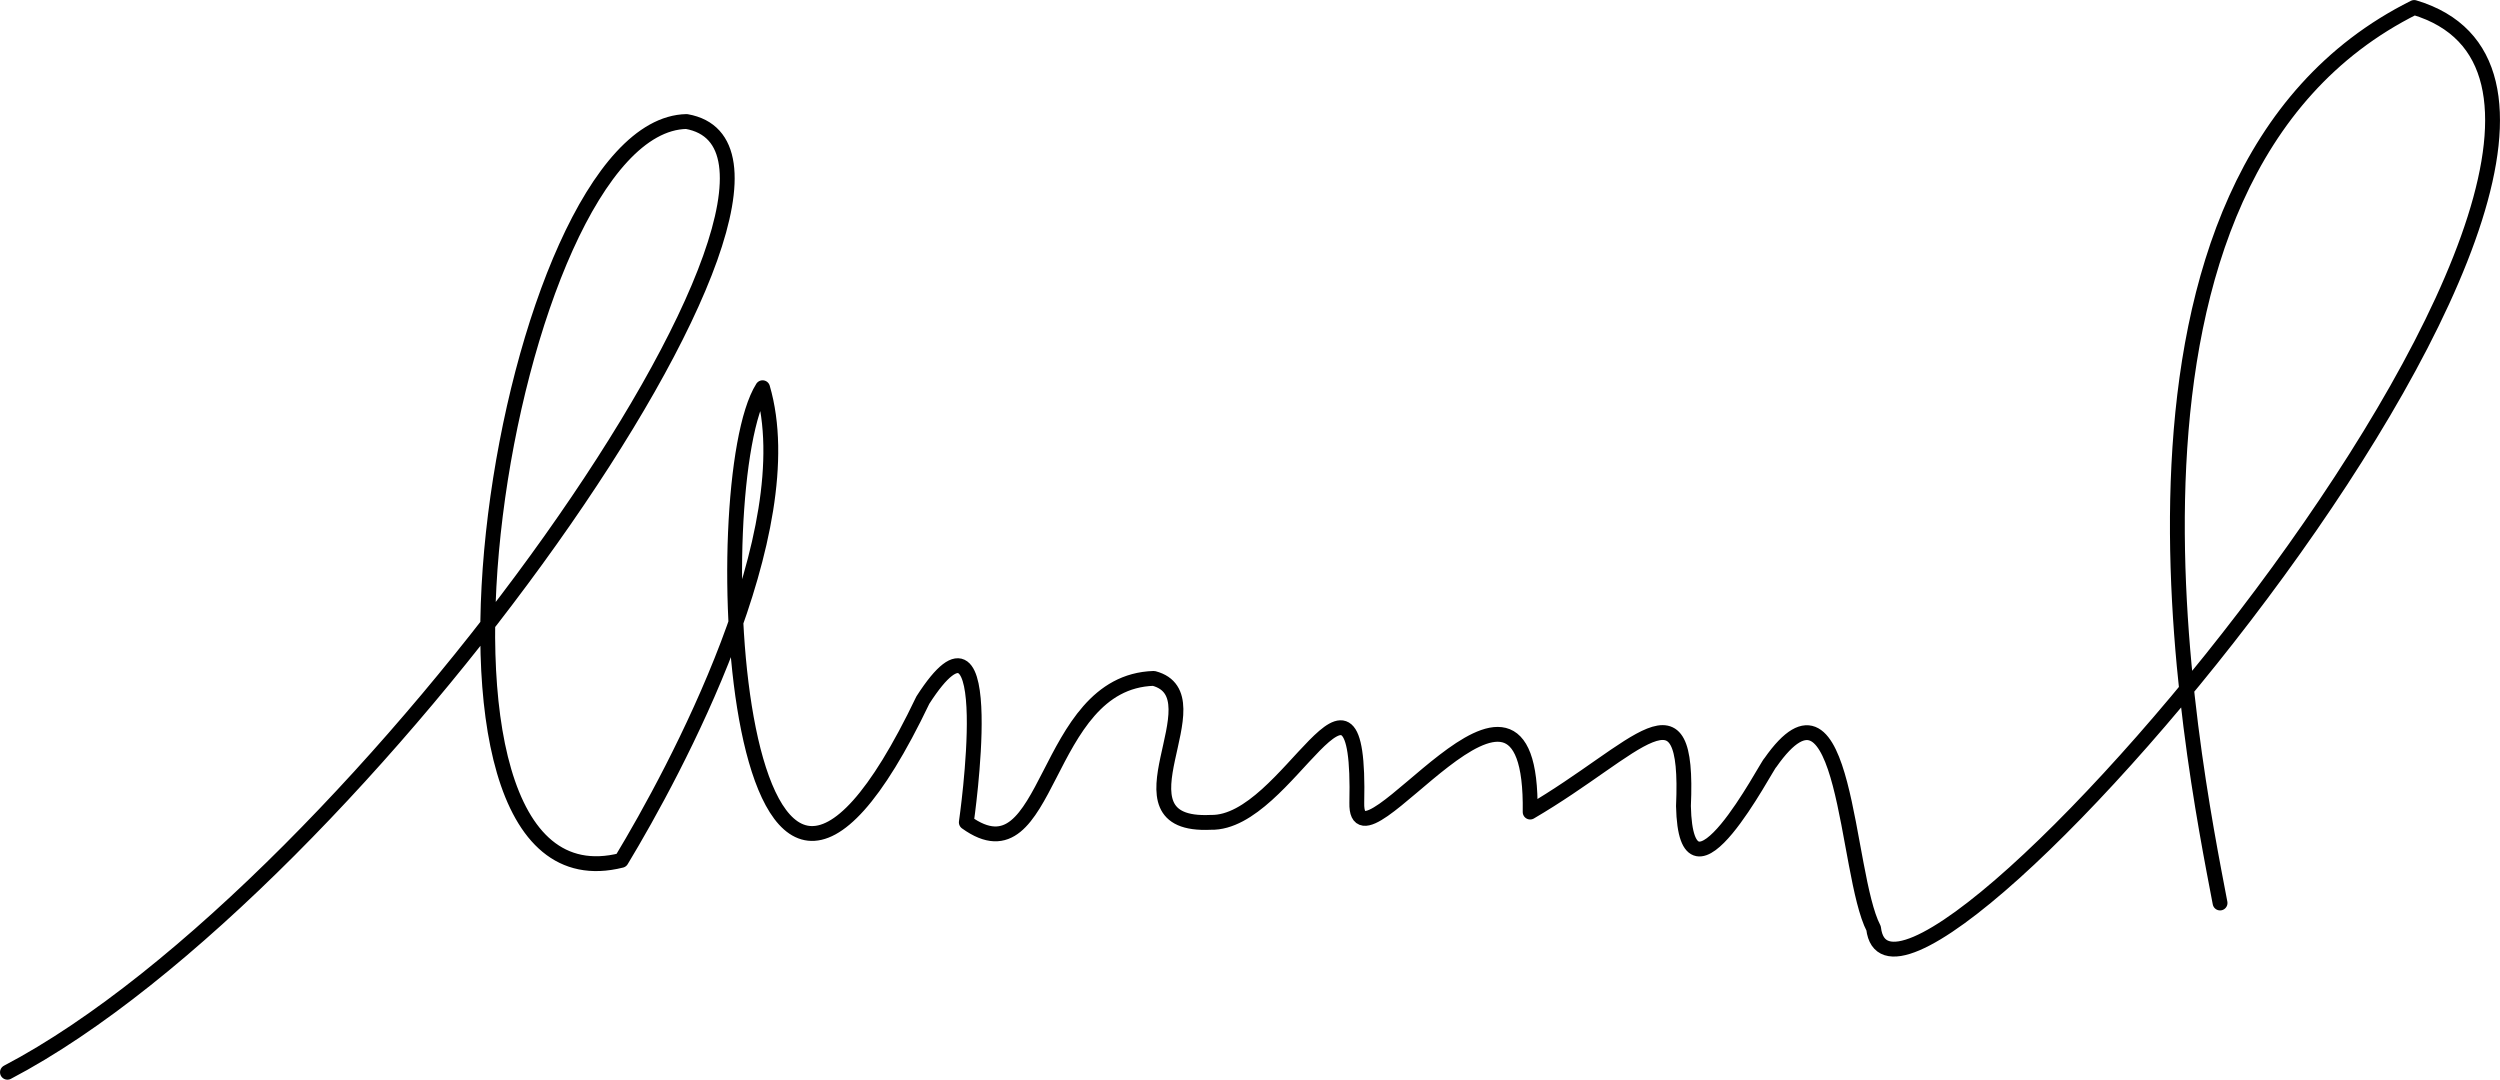 <?xml version="1.0" encoding="UTF-8" standalone="no"?>
<svg
   xmlns:dc="http://purl.org/dc/elements/1.1/"
   xmlns:cc="http://creativecommons.org/ns#"
   xmlns:rdf="http://www.w3.org/1999/02/22-rdf-syntax-ns#"
   xmlns:svg="http://www.w3.org/2000/svg"
   xmlns="http://www.w3.org/2000/svg"
   id="svg8"
   version="1.1"
   viewBox="0 0 61.494 26.557"
   height="26.557mm"
   width="61.494mm">
  <defs
     id="defs2" />
  <g
     transform="translate(-111.135,-192.385)"
     id="layer1">
    <path
       id="path847"
       d="m 111.318,218.76 c 8.691,-4.556 21.372,-22.562 16.704,-23.386 -4.451,0.09 -7.55,19.667 -1.604,18.174 1.322,-2.19 4.507,-8.092 3.475,-11.626 -1.474,2.33 -0.762,17.52 3.942,7.684 1.941,-3.021 1.069,3.007 1.069,3.007 2.093,1.505 1.842,-3.455 4.61,-3.541 1.643,0.433 -1.196,3.667 1.403,3.541 1.906,0.049 3.692,-4.923 3.592,-0.481 -0.046,2.023 4.338,-4.849 4.264,0.228 2.678,-1.566 3.916,-3.409 3.771,-0.147 0.062,2.875 2.056,-1.024 2.138,-1.069 1.881,-2.687 1.839,2.733 2.539,4.076 0.513,4.332 21.583,-20.172 13.297,-22.651 -8.393,4.186 -5.451,18.465 -4.775,22.028"
       style="fill:none;stroke:#000000;stroke-width:0.365;stroke-linecap:round;stroke-linejoin:round;stroke-miterlimit:4;stroke-dasharray:none;stroke-opacity:1" />
  </g>
</svg>
